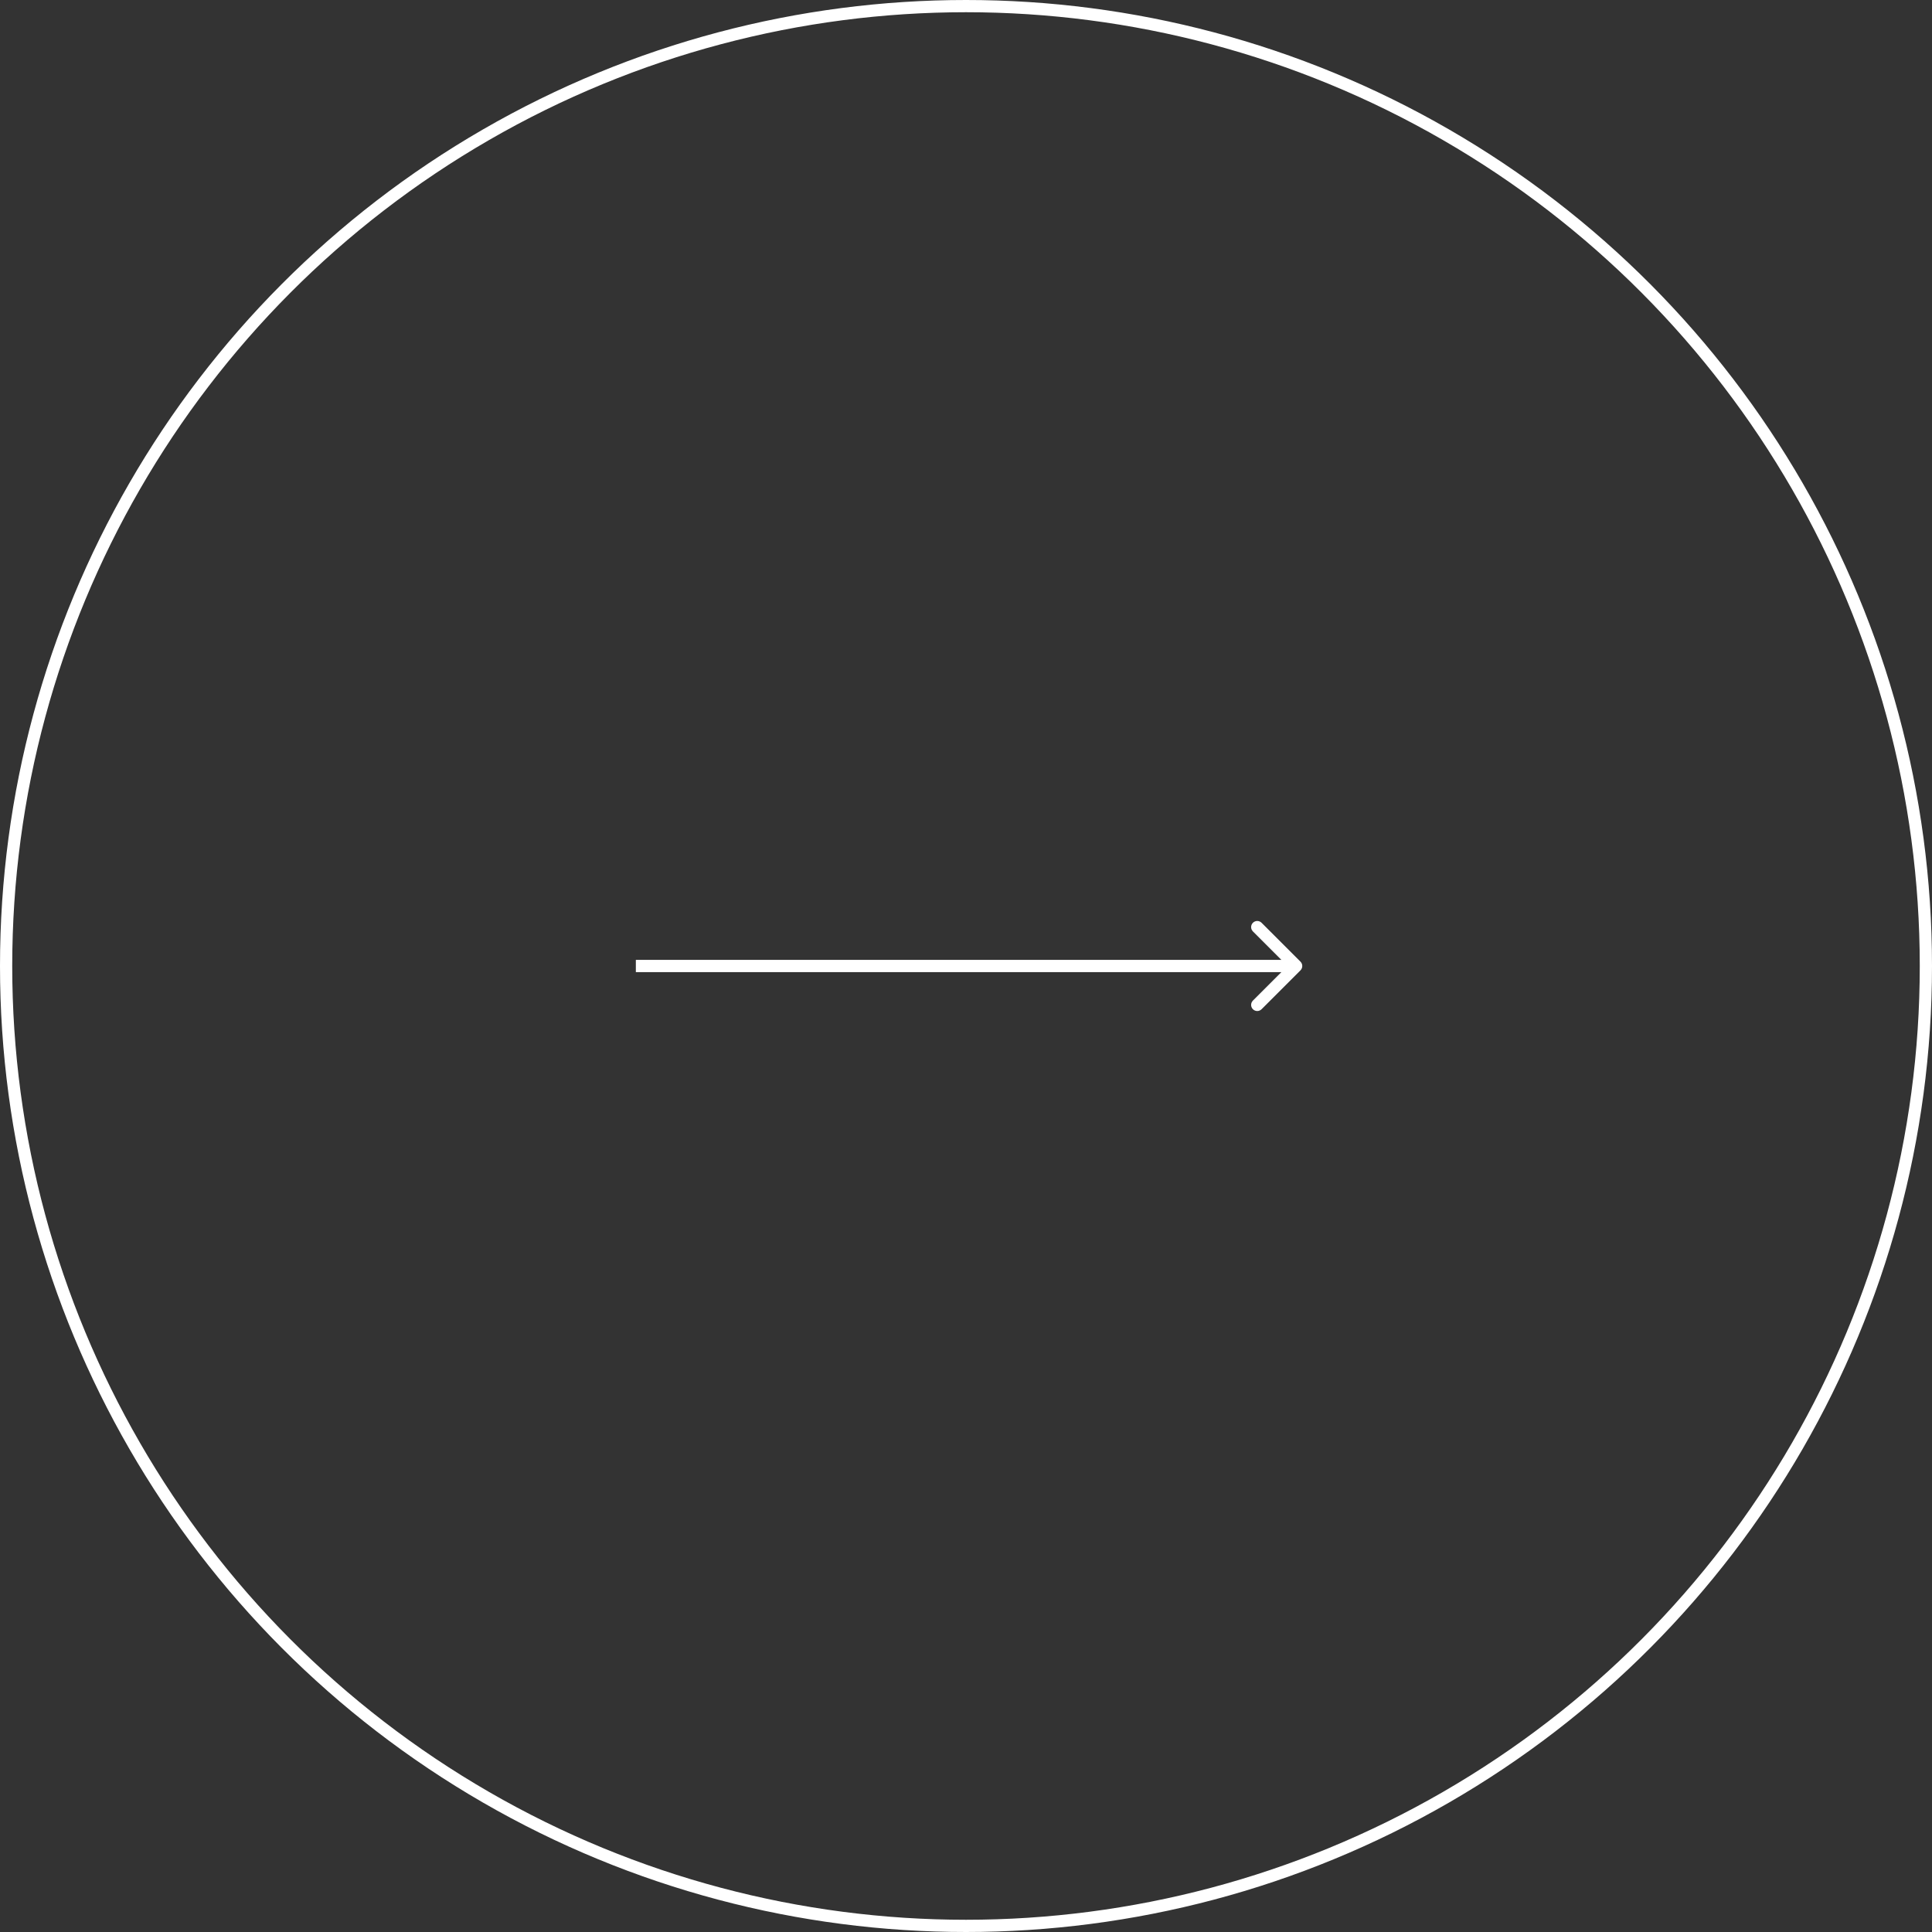 <?xml version="1.0" encoding="UTF-8"?> <svg xmlns="http://www.w3.org/2000/svg" width="158" height="158" viewBox="0 0 158 158" fill="none"><rect x="0" y="0" width="158" height="158" fill="#333333" stroke="none"/> <circle cx="79" cy="79" r="78.5" stroke="white"></circle> <path d="M106.354 79.354C106.549 79.158 106.549 78.842 106.354 78.646L103.172 75.465C102.976 75.269 102.66 75.269 102.464 75.465C102.269 75.66 102.269 75.976 102.464 76.172L105.293 79L102.464 81.828C102.269 82.024 102.269 82.34 102.464 82.535C102.66 82.731 102.976 82.731 103.172 82.535L106.354 79.354ZM52 79.5H106V78.5H52V79.5Z" fill="white"></path> </svg> 